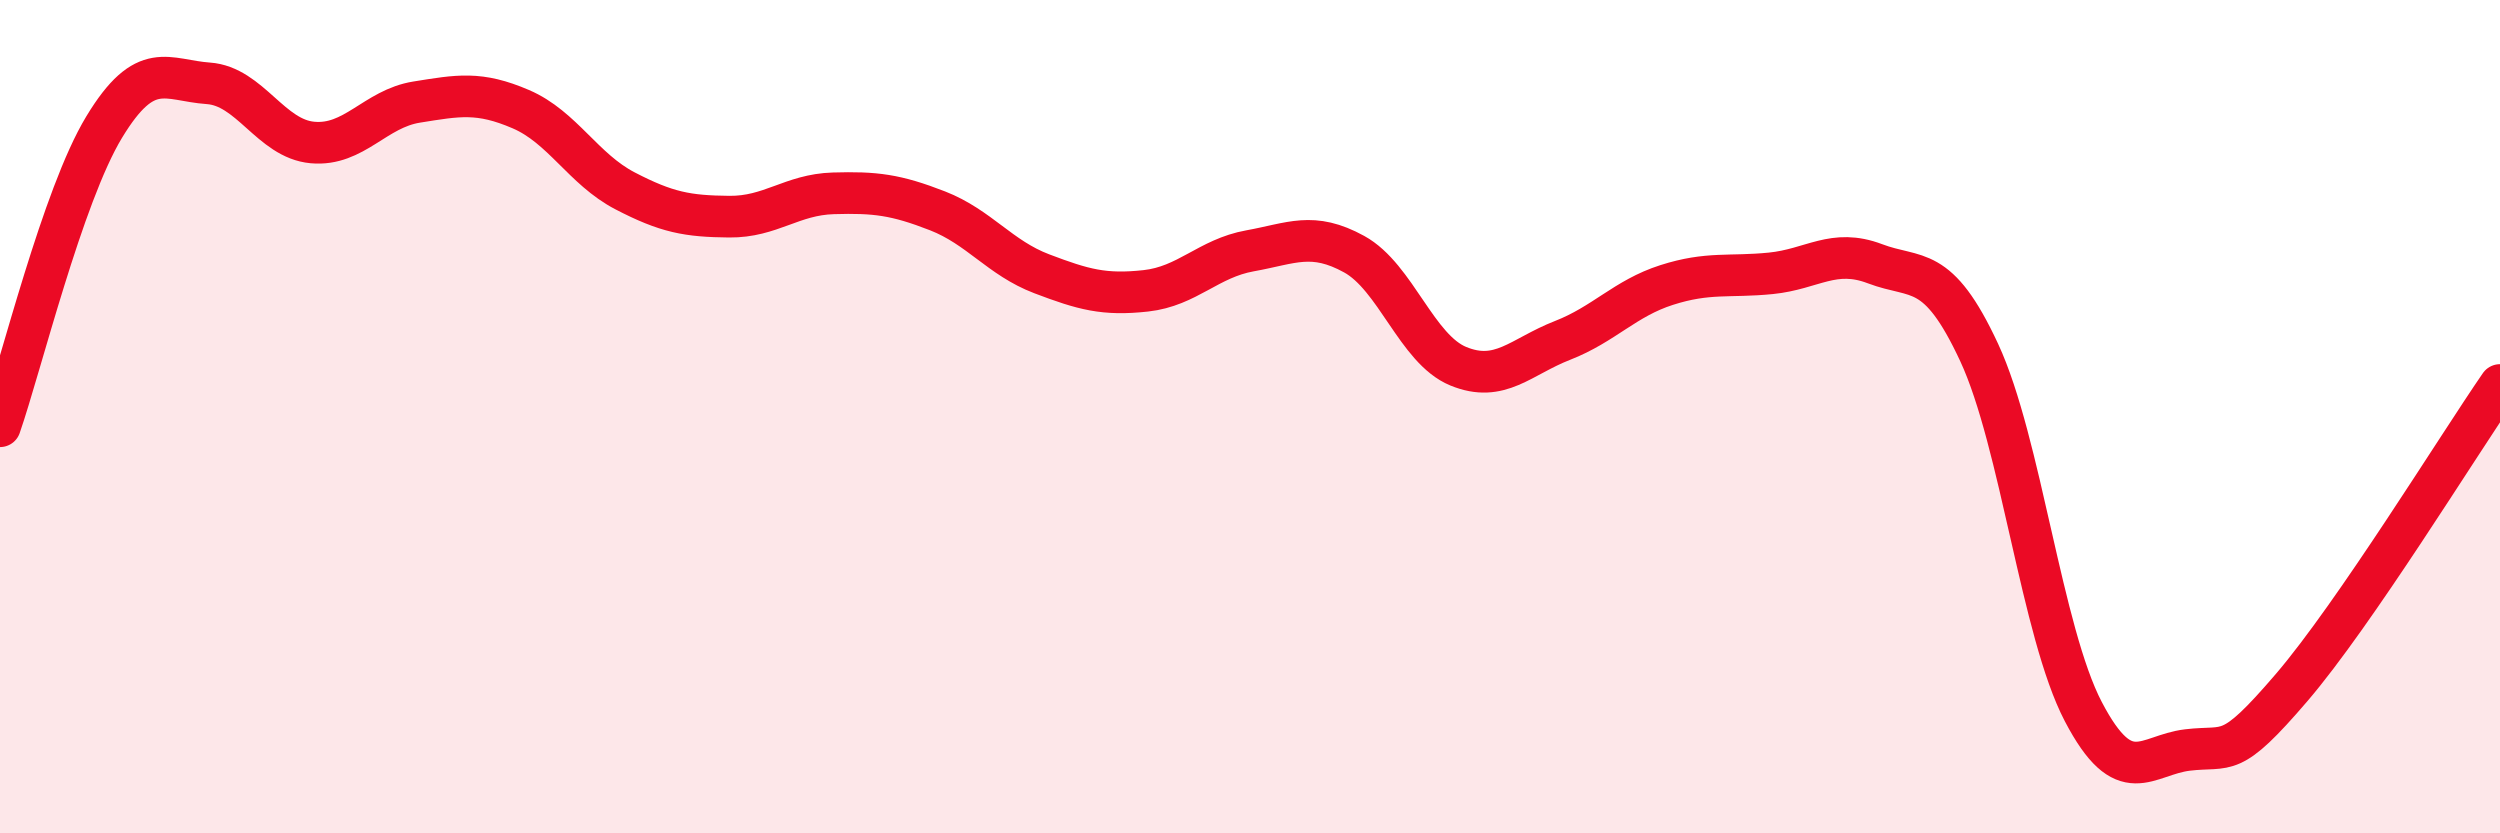 
    <svg width="60" height="20" viewBox="0 0 60 20" xmlns="http://www.w3.org/2000/svg">
      <path
        d="M 0,10.23 C 0.5,8.79 1.5,4.7 2.5,3.05 C 3.5,1.4 4,1.93 5,2 C 6,2.07 6.5,3.33 7.5,3.42 C 8.5,3.51 9,2.61 10,2.45 C 11,2.29 11.5,2.19 12.5,2.62 C 13.5,3.05 14,4.06 15,4.58 C 16,5.1 16.5,5.19 17.5,5.2 C 18.5,5.21 19,4.67 20,4.64 C 21,4.61 21.5,4.67 22.5,5.06 C 23.5,5.45 24,6.19 25,6.57 C 26,6.95 26.5,7.09 27.5,6.98 C 28.5,6.87 29,6.2 30,6.02 C 31,5.84 31.5,5.55 32.5,6.1 C 33.5,6.65 34,8.38 35,8.79 C 36,9.2 36.5,8.56 37.5,8.17 C 38.5,7.78 39,7.16 40,6.84 C 41,6.52 41.5,6.66 42.5,6.56 C 43.5,6.46 44,5.95 45,6.33 C 46,6.71 46.5,6.31 47.5,8.46 C 48.5,10.61 49,15.17 50,17.08 C 51,18.99 51.5,18.12 52.5,18 C 53.5,17.88 53.5,18.25 55,16.5 C 56.5,14.75 59,10.69 60,9.24L60 20L0 20Z"
        fill="#EB0A25"
        opacity="0.1"
        stroke-linecap="round"
        stroke-linejoin="round"
      />
      <path
        d="M 0,10.23 C 0.5,8.79 1.5,4.7 2.5,3.05 C 3.5,1.4 4,1.93 5,2 C 6,2.07 6.5,3.33 7.5,3.42 C 8.5,3.51 9,2.61 10,2.45 C 11,2.29 11.5,2.19 12.5,2.62 C 13.5,3.05 14,4.06 15,4.58 C 16,5.1 16.5,5.19 17.5,5.2 C 18.5,5.21 19,4.67 20,4.64 C 21,4.61 21.5,4.67 22.5,5.06 C 23.5,5.45 24,6.19 25,6.57 C 26,6.95 26.5,7.09 27.5,6.98 C 28.5,6.87 29,6.2 30,6.02 C 31,5.84 31.5,5.55 32.5,6.1 C 33.5,6.65 34,8.38 35,8.79 C 36,9.2 36.5,8.56 37.5,8.17 C 38.5,7.78 39,7.16 40,6.84 C 41,6.52 41.5,6.66 42.5,6.56 C 43.5,6.46 44,5.95 45,6.33 C 46,6.71 46.5,6.31 47.5,8.46 C 48.5,10.61 49,15.17 50,17.08 C 51,18.99 51.5,18.12 52.5,18 C 53.5,17.88 53.5,18.25 55,16.5 C 56.5,14.75 59,10.69 60,9.24"
        stroke="#EB0A25"
        stroke-width="1"
        fill="none"
        stroke-linecap="round"
        stroke-linejoin="round"
      />
    </svg>
  